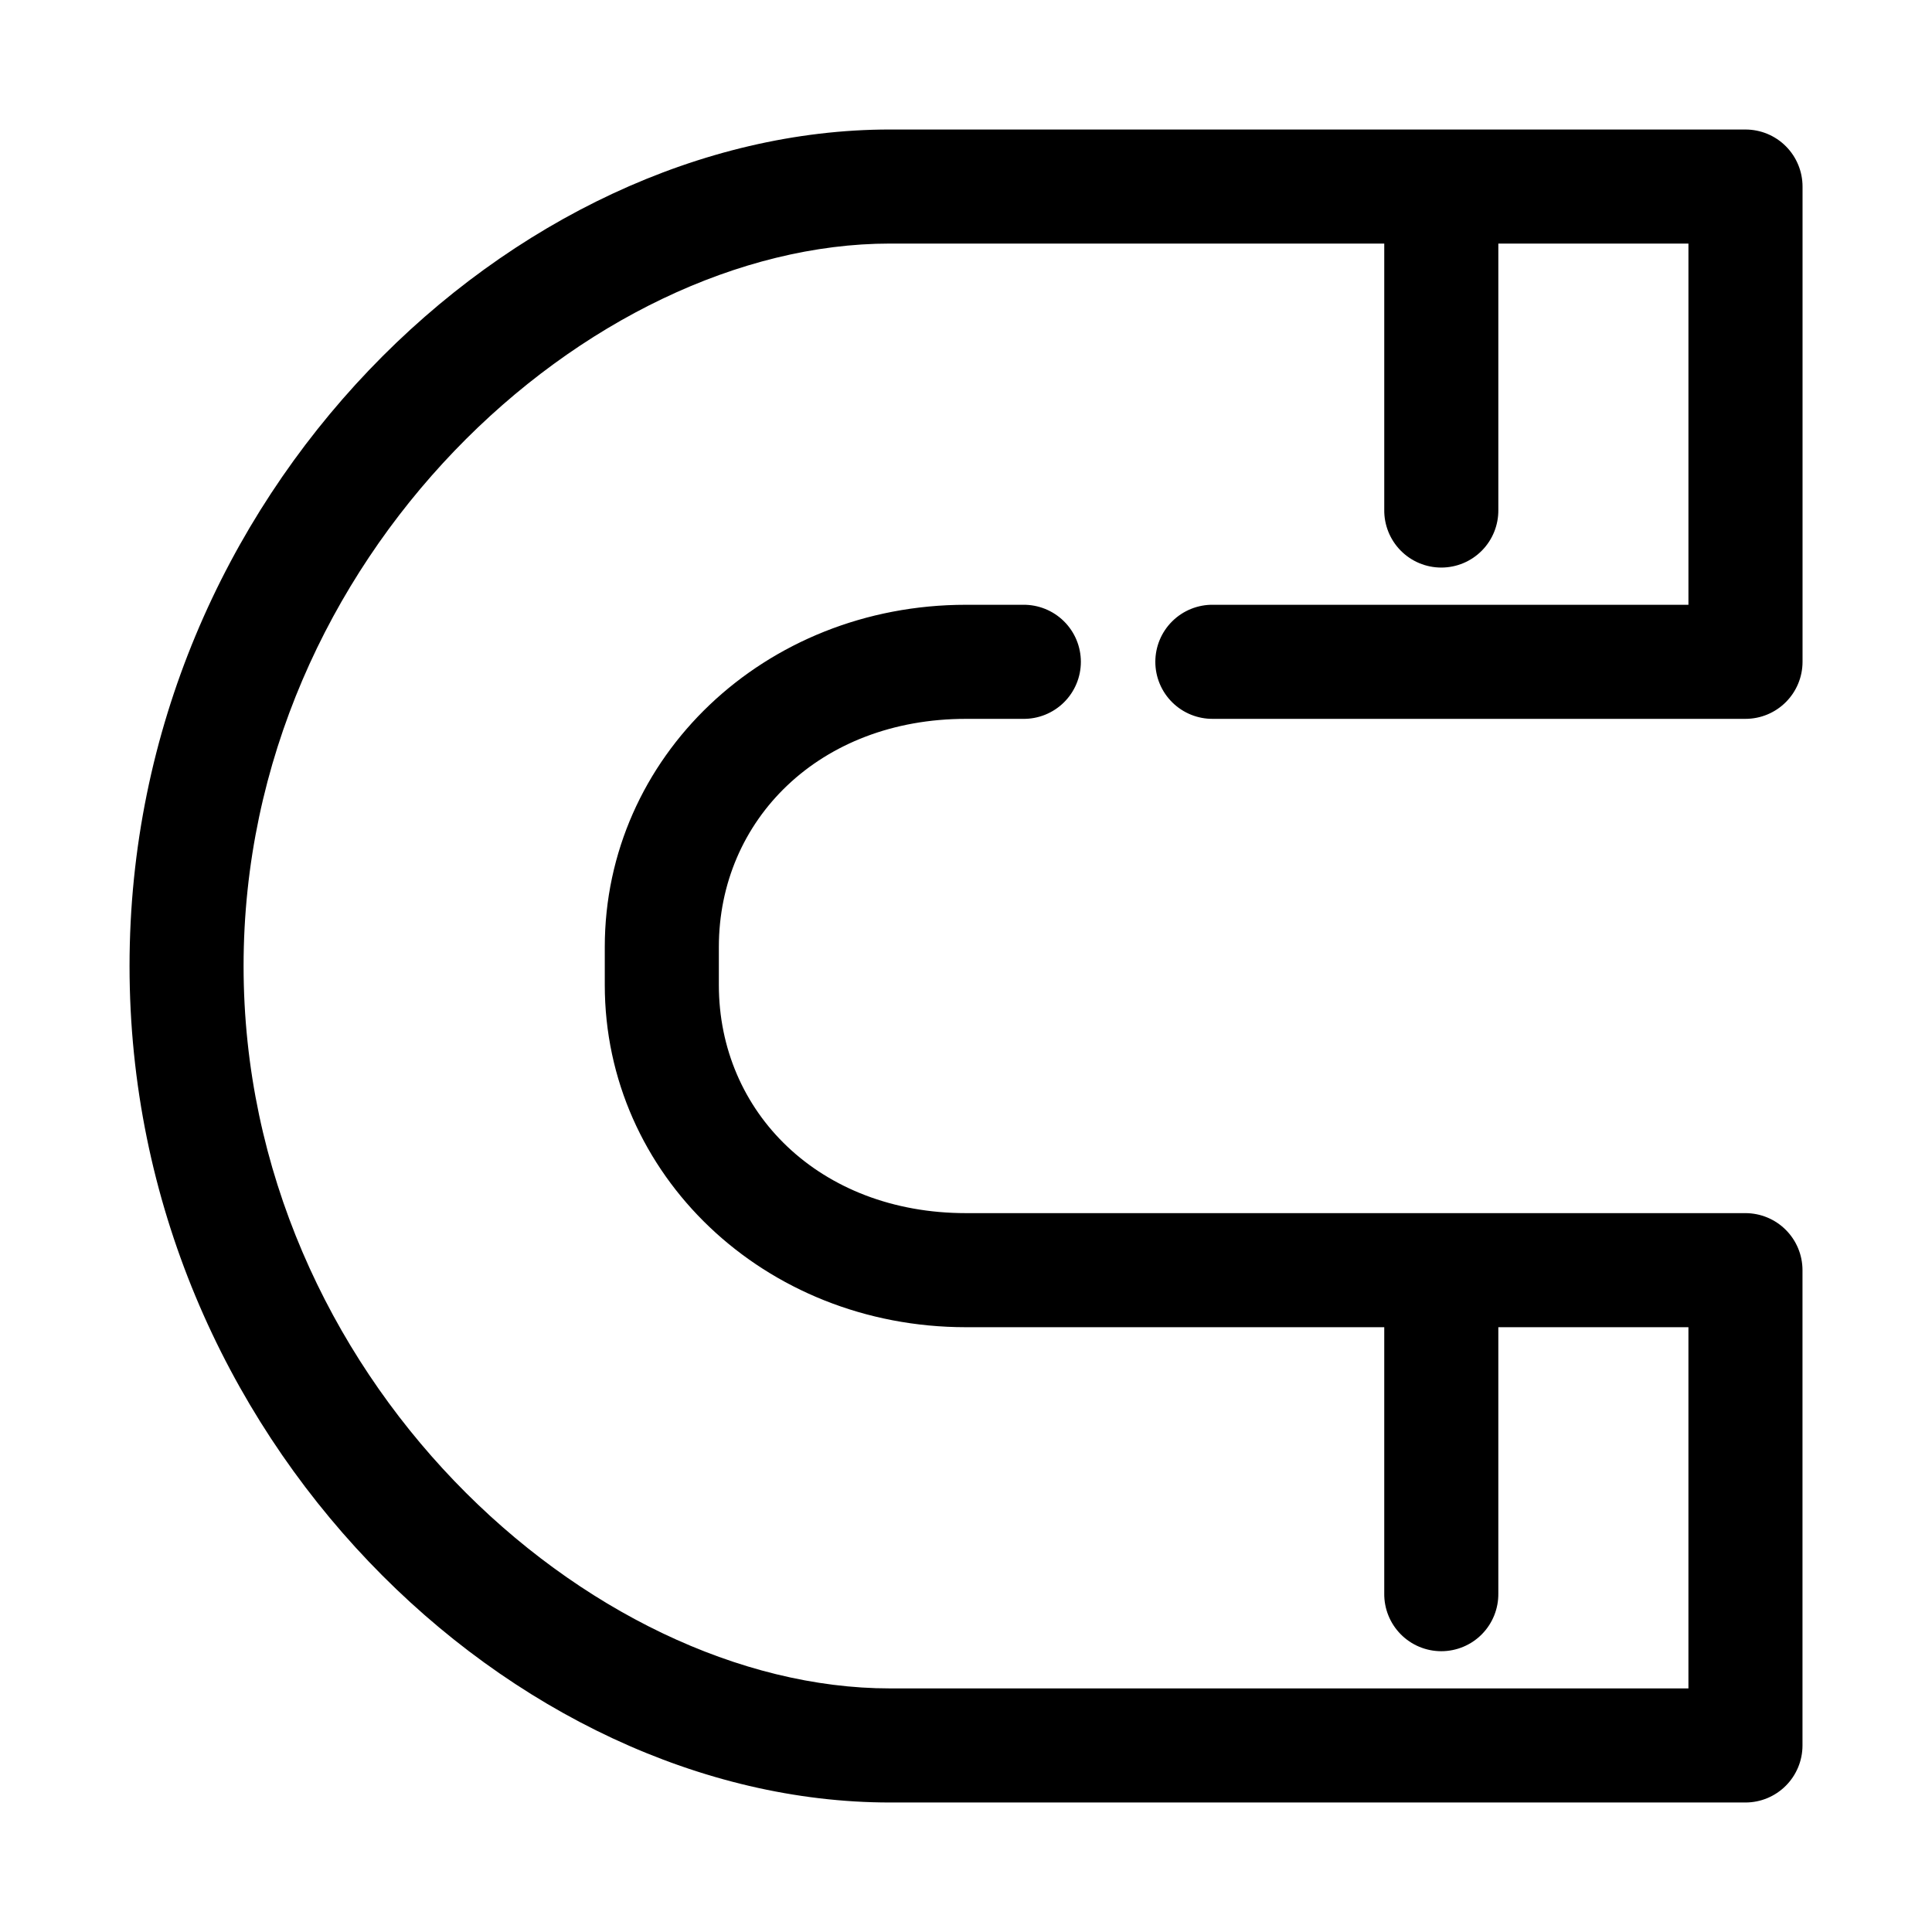 <?xml version="1.0" encoding="UTF-8"?>
<!-- Uploaded to: SVG Repo, www.svgrepo.com, Generator: SVG Repo Mixer Tools -->
<svg fill="#000000" width="800px" height="800px" version="1.1" viewBox="144 144 512 512" xmlns="http://www.w3.org/2000/svg">
 <path d="m379.85 178.32c-99.586 0-201.52 96.281-201.52 221.68 0 125.39 101.94 221.68 201.52 221.68h226.71c4.012 0 7.856-1.594 10.688-4.43 2.836-2.832 4.43-6.676 4.43-10.688v-125.95c0-4.012-1.594-7.856-4.43-10.688-2.832-2.836-6.676-4.426-10.688-4.43h-206.56c-38.82 0-65.496-26.77-65.496-60.457v-10.074c0-33.688 26.676-60.457 65.496-60.457h15.113c4.047 0.055 7.945-1.512 10.824-4.352 2.883-2.84 4.504-6.719 4.504-10.762 0-4.047-1.621-7.926-4.504-10.766-2.879-2.84-6.777-4.406-10.824-4.352h-15.113c-53.496 0-95.727 40.453-95.727 90.688v10.074c0 50.234 42.23 90.688 95.727 90.688h110.84v70.531c-0.055 4.047 1.512 7.945 4.352 10.828 2.84 2.883 6.719 4.504 10.762 4.504 4.047 0 7.926-1.621 10.766-4.504 2.84-2.883 4.406-6.781 4.352-10.828v-70.531h50.379v95.723h-211.6c-79.434 0-171.3-82.738-171.3-191.45 0-108.71 91.863-191.45 171.3-191.45h130.99v70.535c-0.055 4.043 1.512 7.945 4.352 10.824 2.84 2.883 6.719 4.504 10.762 4.504 4.047 0 7.926-1.621 10.766-4.504 2.84-2.879 4.406-6.781 4.352-10.824v-70.535h50.379v95.723h-125.95c-4.043-0.055-7.945 1.512-10.824 4.352-2.883 2.84-4.504 6.719-4.504 10.766 0 4.043 1.621 7.922 4.504 10.762 2.879 2.84 6.781 4.406 10.824 4.352h141.07c4.012 0 7.856-1.594 10.688-4.43 2.836-2.832 4.43-6.676 4.43-10.684v-125.95c0-4.008-1.594-7.852-4.43-10.688-2.832-2.836-6.676-4.426-10.688-4.426z"/>
</svg>